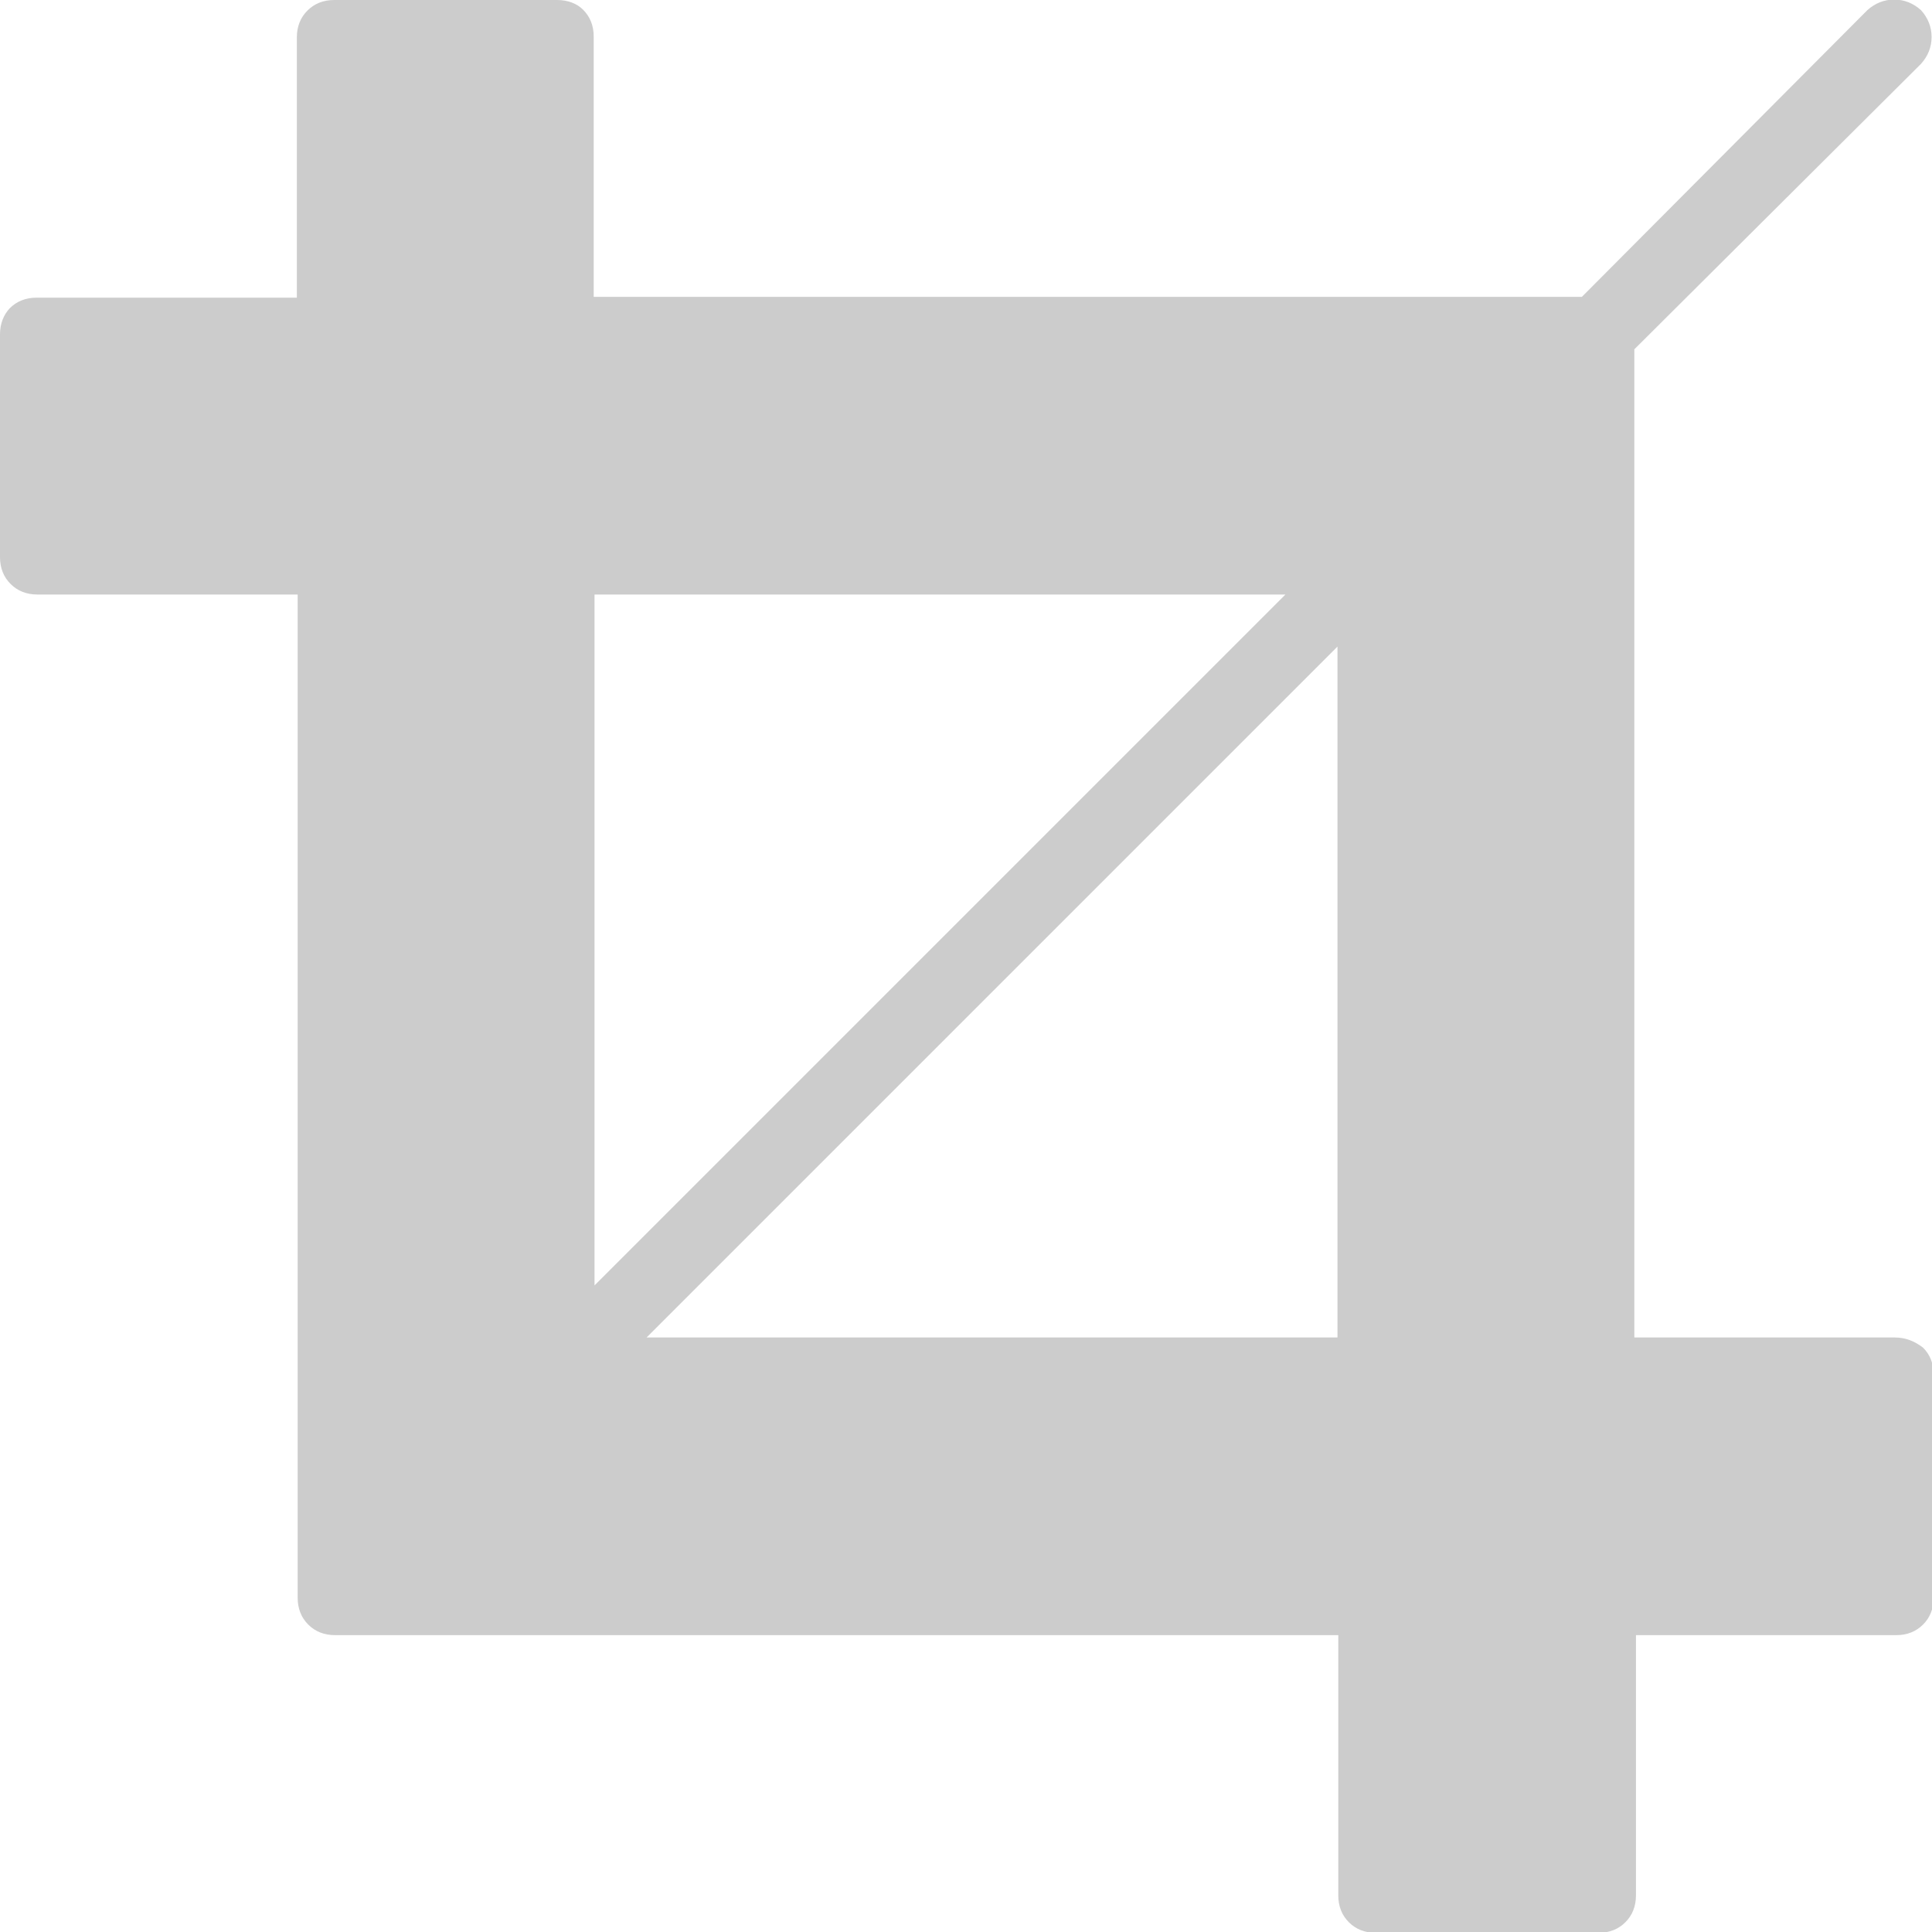 <?xml version="1.0" encoding="utf-8"?>
<!-- Generator: Adobe Illustrator 23.0.3, SVG Export Plug-In . SVG Version: 6.00 Build 0)  -->
<svg version="1.1" id="Capa_1" xmlns="http://www.w3.org/2000/svg" xmlns:xlink="http://www.w3.org/1999/xlink" x="0px" y="0px"
	 viewBox="0 0 475.1 475.1" style="enable-background:new 0 0 475.1 475.1;" xml:space="preserve">
<style type="text/css">
	.st0{fill:#CCCCCC;}
</style>
<g>
	<path class="st0" d="M465.9,328.9h-64v-243l70.5-70.2c1.7-1.9,2.6-4.1,2.6-6.6c0-2.5-0.9-4.7-2.6-6.6c-1.9-1.7-4.1-2.6-6.6-2.6
		c-2.5,0-4.7,0.9-6.6,2.6l-70.2,70.5h-243v-64c0-2.7-0.9-4.9-2.6-6.6C141.9,0.9,139.7,0,137,0H82.2c-2.7,0-4.9,0.9-6.6,2.6
		c-1.7,1.7-2.6,3.9-2.6,6.6v64h-64c-2.7,0-4.9,0.9-6.6,2.6C0.9,77.4,0,79.6,0,82.2V137c0,2.7,0.9,4.9,2.6,6.6
		c1.7,1.7,3.9,2.6,6.6,2.6h64v246.7c0,2.7,0.9,4.9,2.6,6.6c1.7,1.7,3.9,2.6,6.6,2.6h246.7v64c0,2.7,0.9,4.9,2.6,6.6
		c1.7,1.7,3.9,2.6,6.6,2.6h54.8c2.7,0,4.9-0.9,6.6-2.6c1.7-1.7,2.6-3.9,2.6-6.6v-64h64c2.7,0,4.9-0.9,6.6-2.6
		c1.7-1.7,2.6-3.9,2.6-6.6V338c0-2.7-0.9-4.9-2.6-6.6C470.8,329.8,468.6,328.9,465.9,328.9z M146.2,146.2h169.9L146.2,316.1V146.2z
		 M328.9,328.9H159L328.9,159V328.9z"/>
</g>
</svg>
